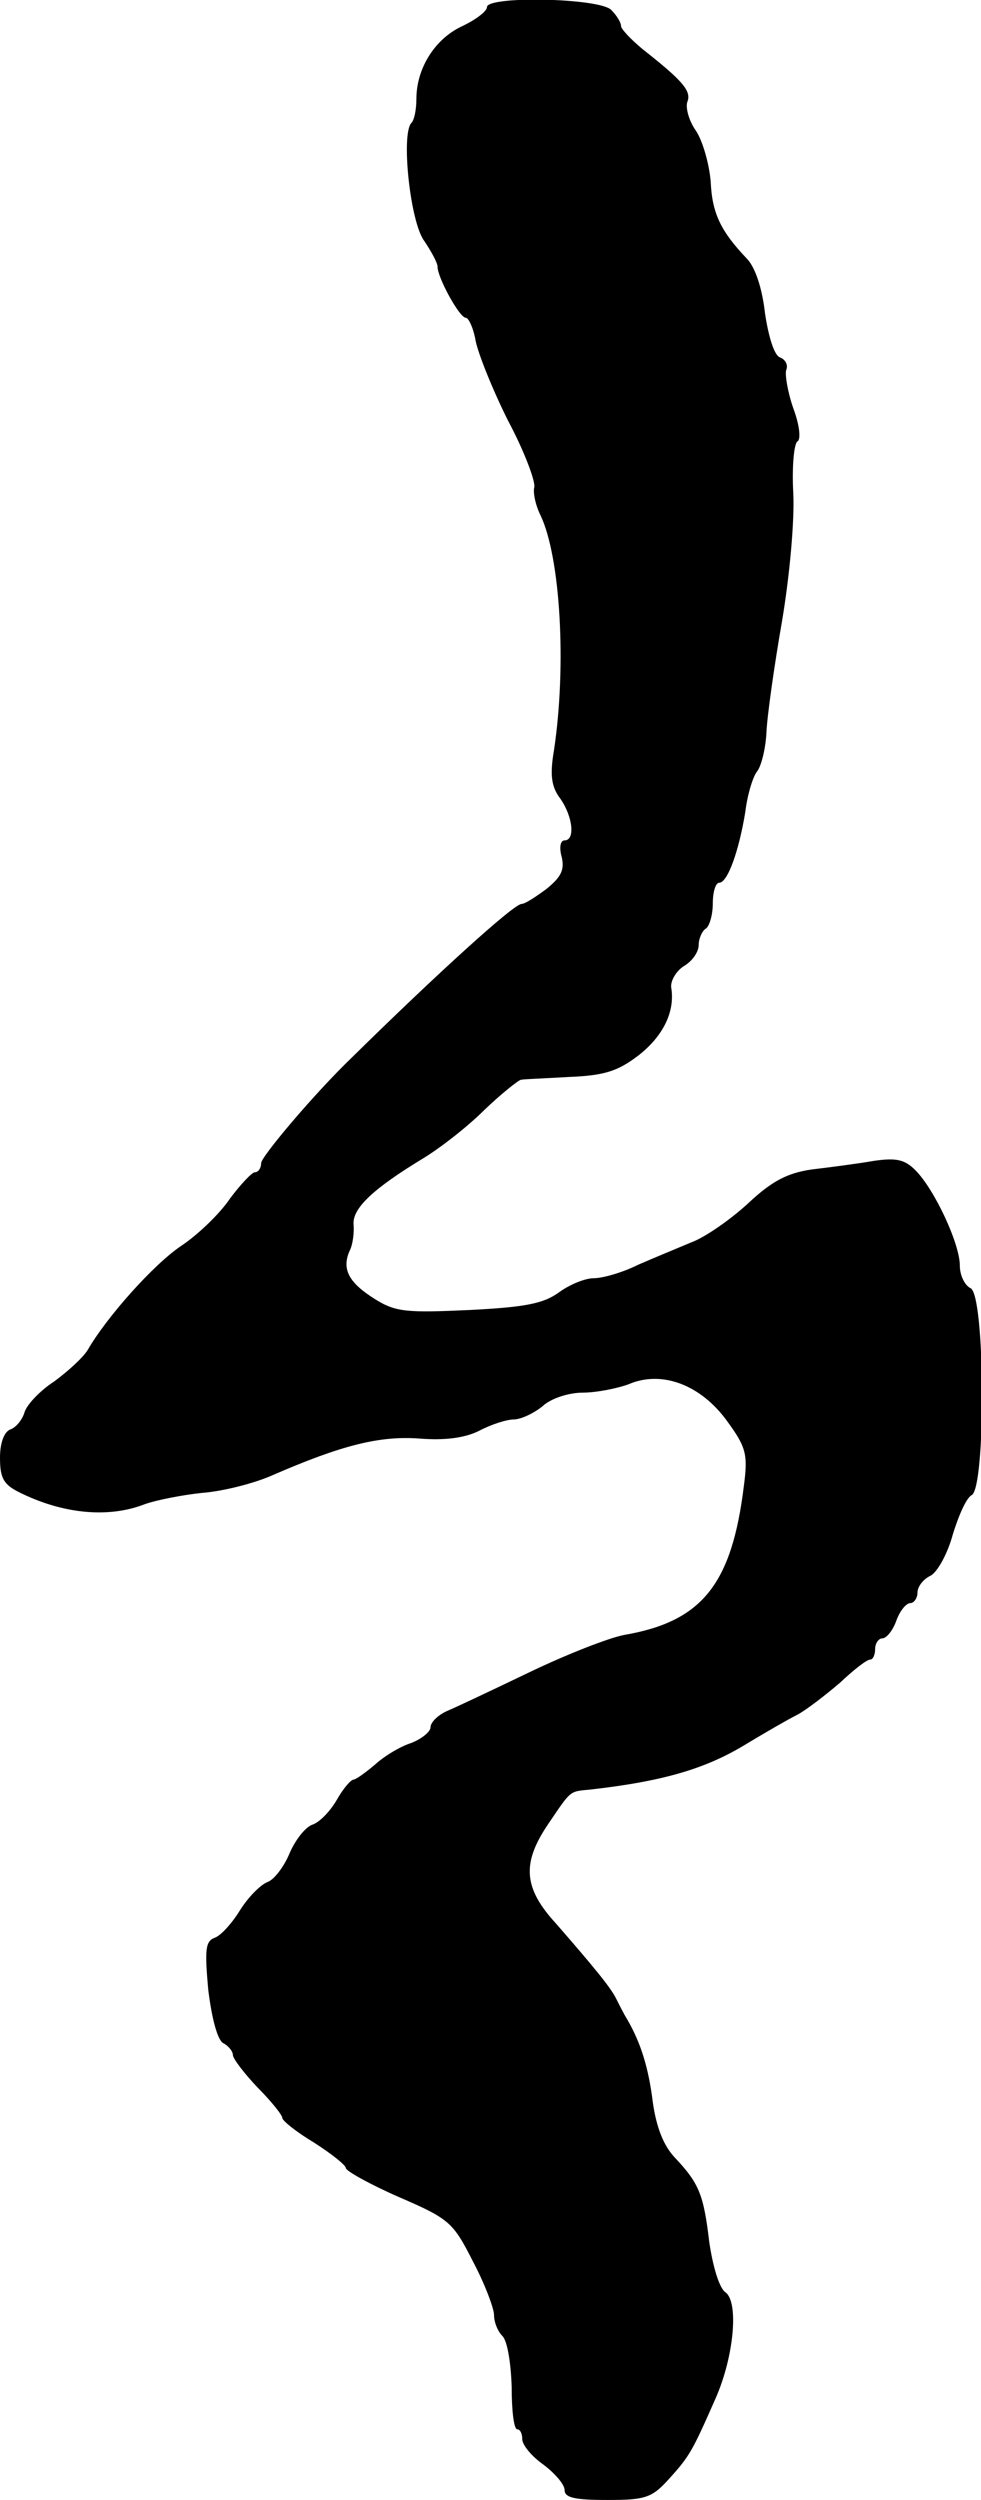 <?xml version="1.0" standalone="no"?>
<!DOCTYPE svg PUBLIC "-//W3C//DTD SVG 20010904//EN"
 "http://www.w3.org/TR/2001/REC-SVG-20010904/DTD/svg10.dtd">
<svg version="1.0" xmlns="http://www.w3.org/2000/svg"
 width="139pt" height="354pt" viewBox="0 0 139 354"
 preserveAspectRatio="xMidYMid meet">
<g transform="translate(0,354) scale(0.1,-0.1)"
fill="#000000" stroke="none">
<path d="M690 3530 c0 -6 -16 -18 -35 -27 -39 -18 -65 -60 -65 -103 0 -15 -3
-30 -7 -34 -15 -15 -2 -140 18 -167 10 -15 19 -31 19 -37 0 -15 31 -72 40 -72
4 0 11 -15 14 -33 4 -19 24 -69 46 -113 23 -43 39 -86 37 -94 -2 -8 2 -26 9
-40 28 -59 37 -212 19 -332 -6 -35 -4 -52 9 -69 18 -26 21 -59 6 -59 -6 0 -8
-10 -4 -24 4 -18 -1 -28 -22 -45 -15 -11 -30 -21 -35 -21 -11 0 -120 -99 -241
-218 -53 -51 -128 -140 -128 -149 0 -7 -4 -13 -9 -13 -4 0 -20 -17 -35 -37
-14 -21 -45 -51 -69 -67 -39 -26 -106 -101 -133 -148 -7 -11 -28 -30 -47 -44
-20 -13 -38 -32 -42 -43 -3 -11 -12 -22 -20 -25 -9 -3 -15 -19 -15 -40 0 -29
5 -38 27 -49 62 -31 127 -37 178 -17 17 6 53 13 81 16 28 2 73 13 100 25 99
43 152 56 208 52 37 -3 65 1 85 11 17 9 39 16 49 16 10 0 29 9 41 19 12 11 37
19 57 19 19 0 49 6 65 12 47 20 102 -1 139 -52 27 -37 30 -47 24 -92 -17 -139
-59 -192 -169 -211 -22 -4 -83 -28 -135 -53 -52 -25 -105 -50 -117 -55 -13 -6
-23 -16 -23 -23 0 -6 -12 -16 -27 -22 -16 -5 -39 -19 -52 -31 -13 -11 -27 -21
-30 -21 -4 0 -15 -13 -24 -29 -10 -17 -25 -32 -35 -35 -10 -4 -24 -22 -32 -41
-8 -19 -22 -37 -31 -40 -10 -4 -27 -21 -39 -40 -11 -18 -27 -36 -36 -39 -13
-5 -14 -17 -9 -73 5 -41 13 -71 21 -76 8 -4 14 -12 14 -17 0 -5 16 -26 35 -46
19 -19 35 -39 35 -43 0 -4 20 -20 45 -35 25 -16 45 -32 45 -36 0 -4 34 -23 75
-41 72 -31 77 -36 105 -91 17 -32 30 -67 30 -76 0 -10 5 -23 12 -30 7 -7 12
-39 13 -72 0 -33 3 -60 8 -60 4 0 7 -6 7 -14 0 -8 13 -24 30 -36 16 -12 30
-28 30 -36 0 -11 15 -14 61 -14 54 0 63 3 88 31 28 31 32 38 65 113 26 59 33
136 14 150 -9 6 -18 37 -23 71 -8 67 -14 83 -49 120 -16 17 -26 43 -31 78 -6
49 -17 84 -36 117 -5 8 -12 22 -16 30 -8 16 -31 44 -85 106 -46 50 -49 85 -12
140 34 50 30 47 61 50 105 12 165 30 223 66 25 15 56 33 70 40 13 7 40 28 60
45 19 18 38 33 43 33 4 0 7 7 7 15 0 8 5 15 10 15 6 0 15 11 20 25 5 14 14 25
20 25 5 0 10 7 10 15 0 8 8 19 19 24 10 6 24 32 31 58 8 26 19 52 27 56 20 12
19 285 -2 293 -8 4 -15 18 -15 32 0 31 -36 108 -63 135 -15 15 -27 18 -60 13
-23 -4 -62 -9 -87 -12 -34 -5 -56 -16 -90 -48 -25 -23 -61 -48 -80 -55 -19 -8
-53 -22 -76 -32 -22 -11 -50 -19 -63 -19 -12 0 -34 -9 -49 -20 -22 -16 -48
-21 -127 -25 -88 -4 -104 -3 -133 15 -37 23 -48 42 -37 68 5 9 7 27 6 38 -2
23 28 51 99 94 23 14 62 44 86 68 24 23 48 42 52 43 4 1 35 2 68 4 50 2 69 8
98 30 35 27 53 62 47 97 -1 9 7 23 18 30 12 7 21 20 21 30 0 9 5 20 10 23 5 3
10 19 10 36 0 16 4 29 9 29 12 0 28 45 37 100 3 25 11 51 17 58 6 8 12 33 13
55 1 23 11 94 22 157 11 65 18 144 16 182 -2 37 1 70 6 73 5 3 3 23 -6 47 -8
23 -12 48 -10 54 3 7 -1 15 -9 18 -8 3 -16 29 -21 62 -4 36 -14 66 -26 78 -37
39 -49 64 -51 109 -2 24 -11 57 -21 72 -10 14 -15 33 -12 41 6 15 -7 30 -63
74 -17 14 -31 29 -31 33 0 5 -6 15 -14 23 -17 17 -176 20 -176 4z"/>
</g>
</svg>
